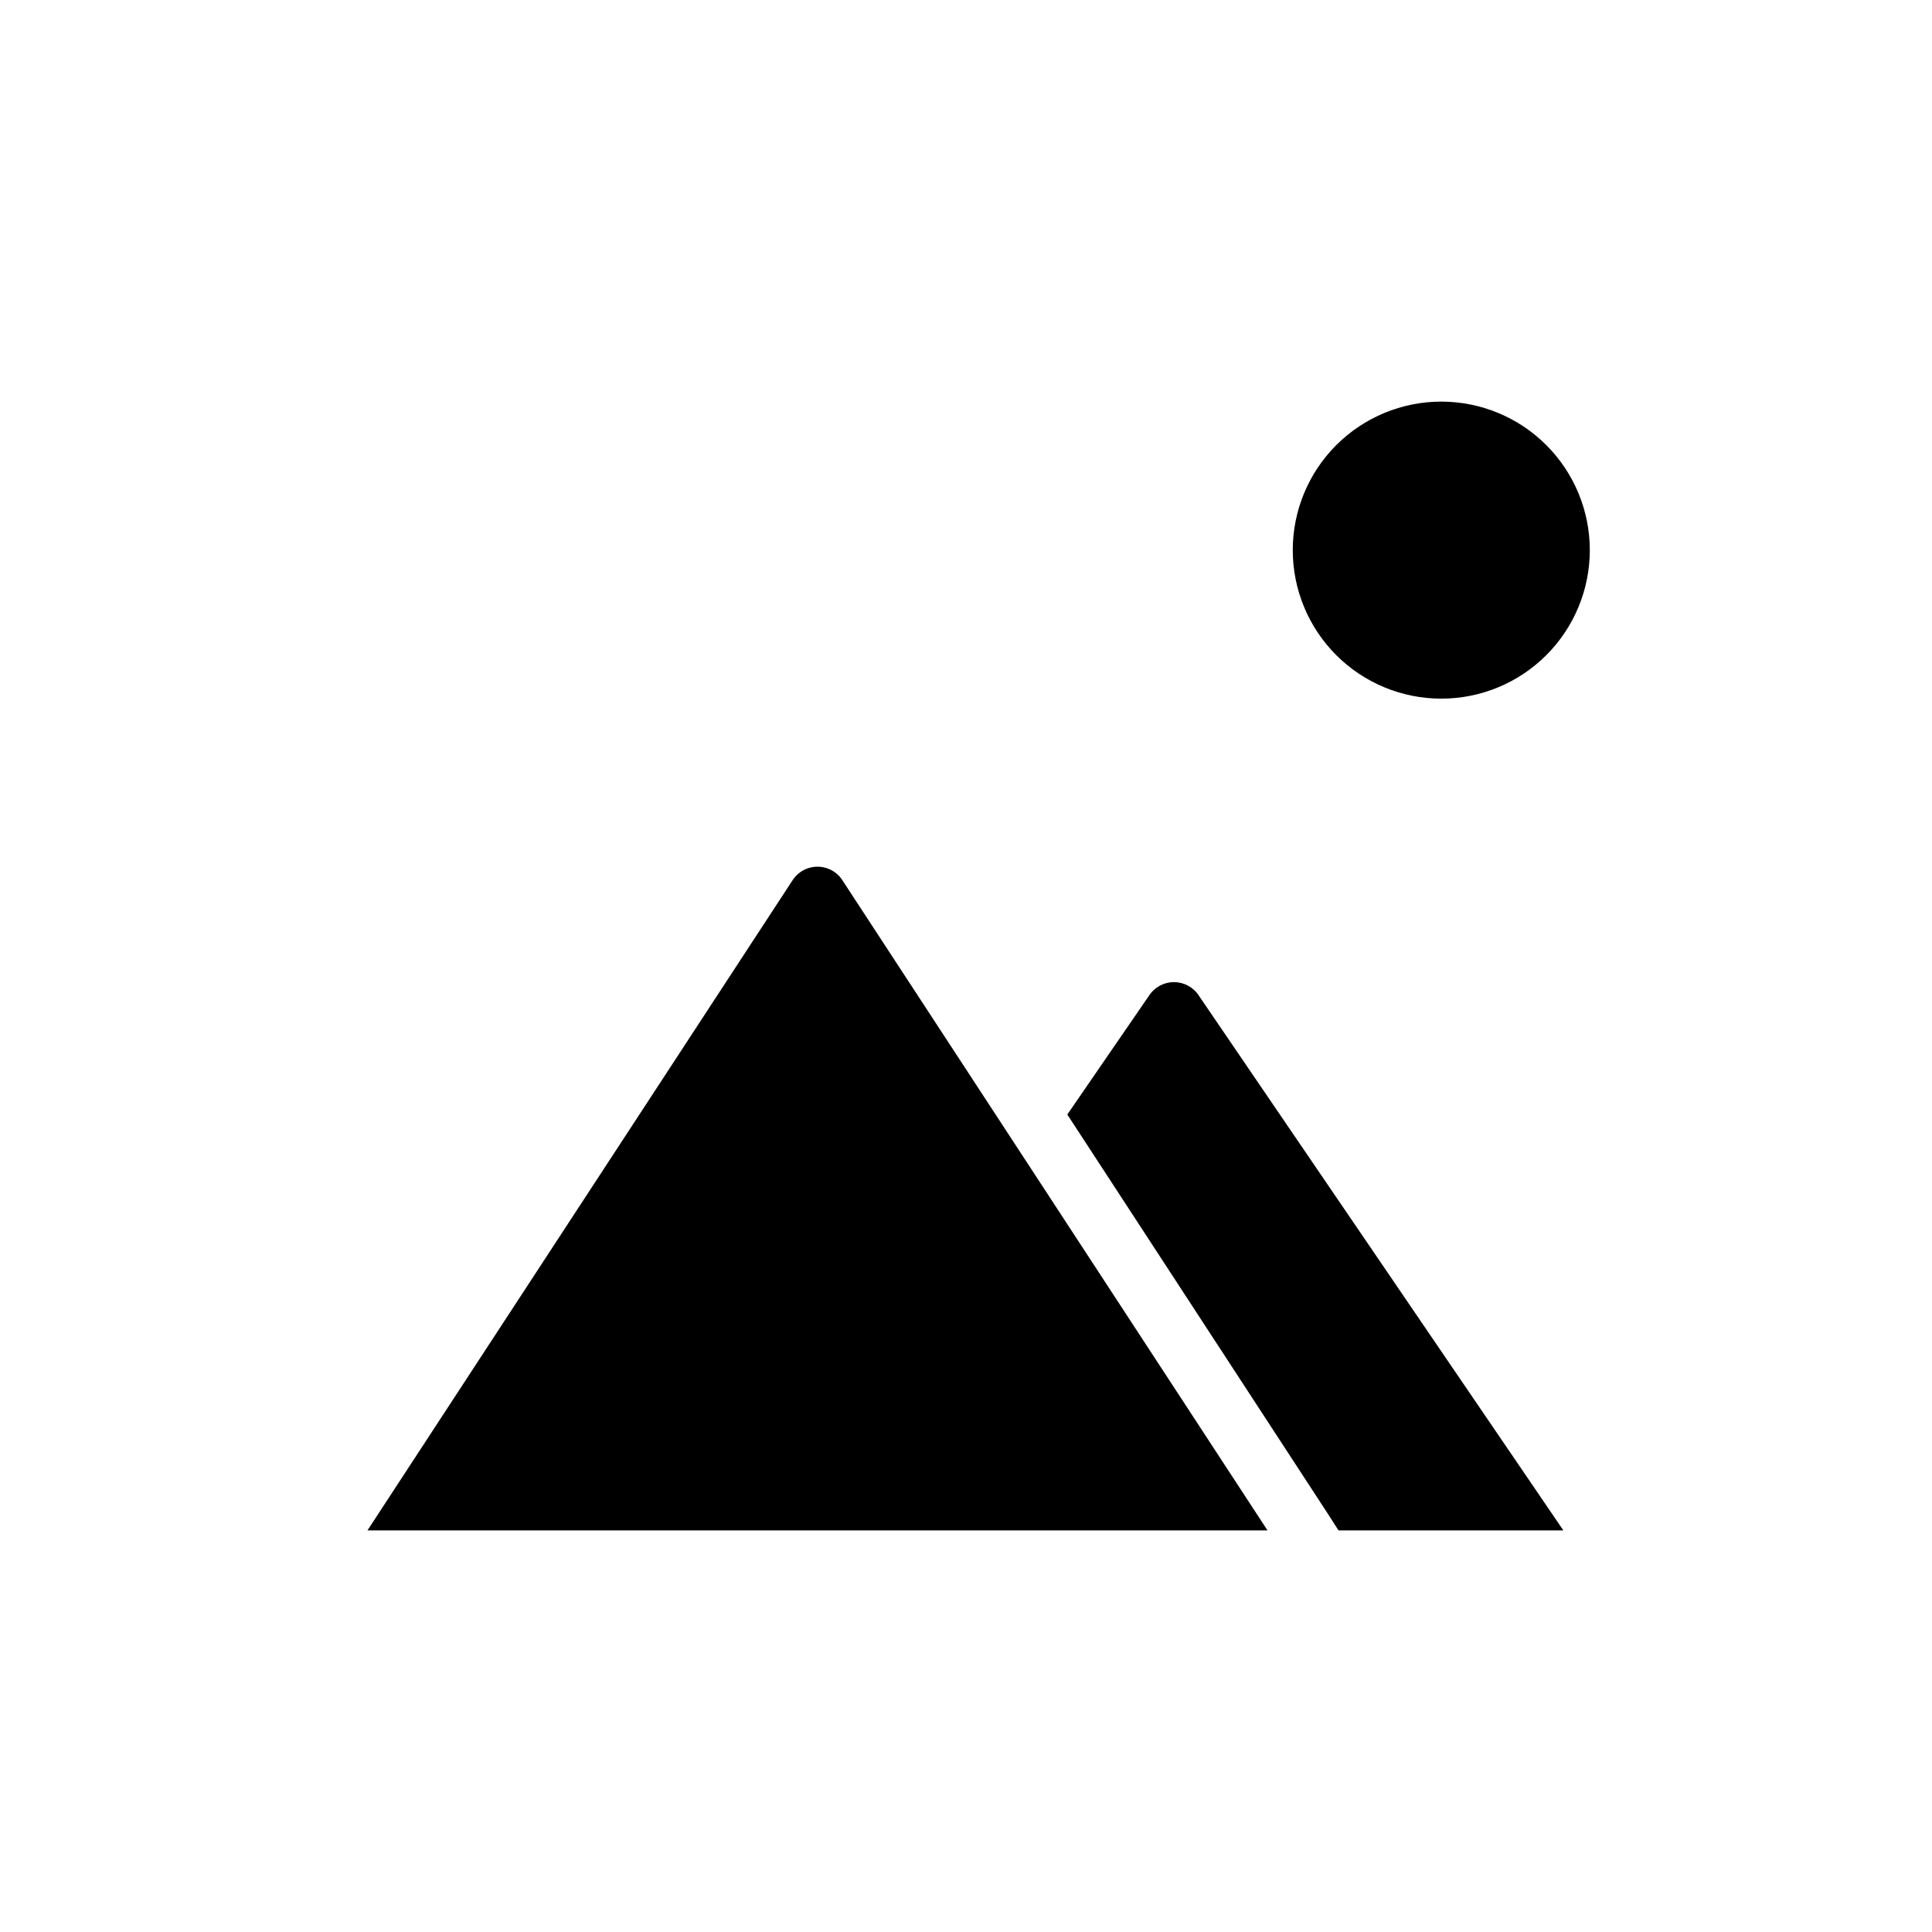 <?xml version="1.0" encoding="UTF-8"?>
<!-- Uploaded to: ICON Repo, www.iconrepo.com, Generator: ICON Repo Mixer Tools -->
<svg fill="#000000" width="800px" height="800px" version="1.1" viewBox="144 144 512 512" xmlns="http://www.w3.org/2000/svg">
 <path d="m353.95 377.41c1.438-2.316 3.969-3.727 6.691-3.727 2.727 0 5.258 1.41 6.691 3.727l43.453 66.441 69.117 105.72h-238.52zm144.77 172.16-2.832-4.41-69.039-105.8 21.648-31.488h-0.004c1.453-2.246 3.941-3.602 6.613-3.602 2.672 0 5.164 1.355 6.613 3.602l96.59 141.7zm27.234-299.14c10.441 0 20.453 4.148 27.832 11.527 7.383 7.383 11.531 17.395 11.531 27.832 0 10.441-4.148 20.453-11.531 27.832-7.379 7.383-17.391 11.527-27.832 11.527-10.438 0-20.449-4.144-27.832-11.527-7.379-7.379-11.527-17.391-11.527-27.832 0-10.438 4.148-20.449 11.527-27.832 7.383-7.379 17.395-11.527 27.832-11.527z"/>
</svg>